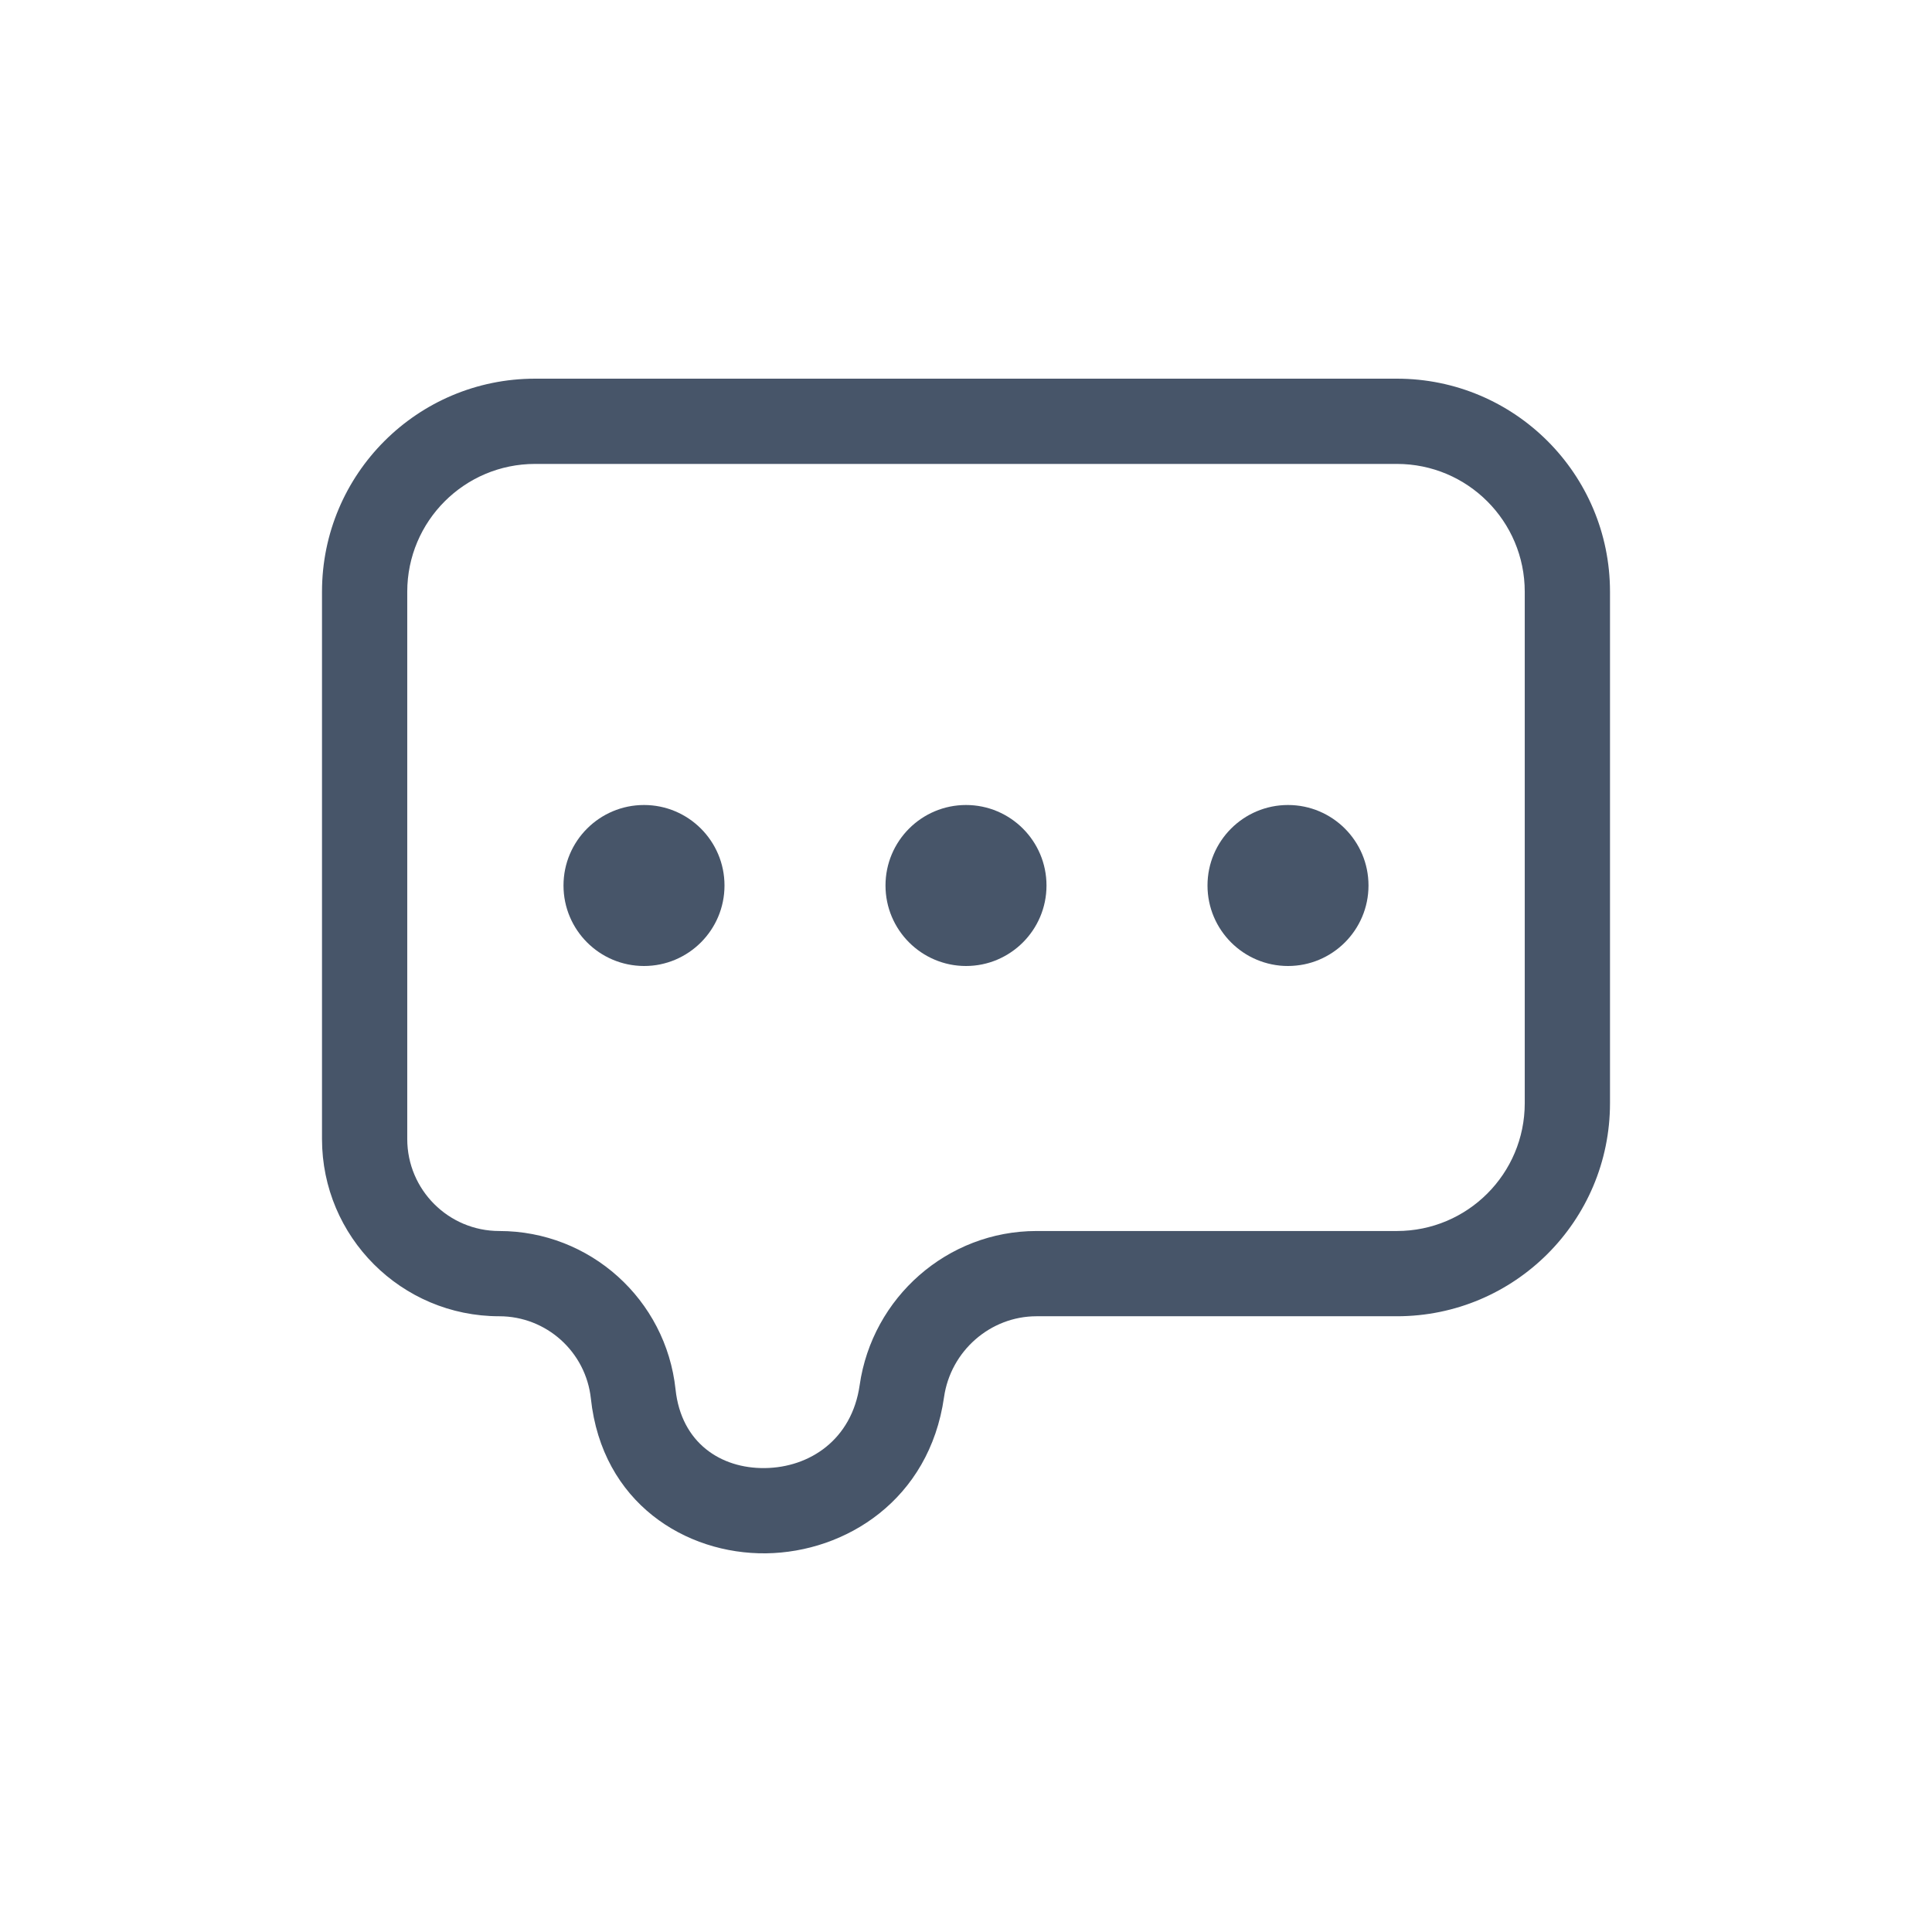 <svg width="24" height="24" viewBox="0 0 24 24" fill="none" xmlns="http://www.w3.org/2000/svg">
<path fill-rule="evenodd" clip-rule="evenodd" d="M4 7.351C4 5.889 5.185 4.704 6.647 4.704H17.353C18.815 4.704 20 5.889 20 7.351V13.704C20 15.166 18.815 16.351 17.353 16.351H12.876C12.303 16.351 11.809 16.782 11.727 17.357C11.545 18.631 10.506 19.283 9.516 19.296C8.519 19.308 7.479 18.671 7.34 17.373C7.277 16.792 6.787 16.351 6.202 16.351C4.986 16.351 4 15.365 4 14.149V7.351ZM8.392 17.261C8.463 17.923 8.953 18.244 9.502 18.237C10.058 18.23 10.582 17.884 10.679 17.207C10.835 16.118 11.768 15.292 12.876 15.292H17.353C18.23 15.292 18.941 14.581 18.941 13.704V7.351C18.941 6.474 18.23 5.763 17.353 5.763H6.647C5.77 5.763 5.059 6.474 5.059 7.351V14.149C5.059 14.78 5.571 15.292 6.202 15.292C7.328 15.292 8.273 16.141 8.392 17.261Z" fill="#475569"/>
<path d="M9 11C9 11.552 8.552 12 8 12C7.448 12 7 11.552 7 11C7 10.448 7.448 10 8 10C8.552 10 9 10.448 9 11Z" fill="#475569"/>
<path d="M13 11C13 11.552 12.552 12 12 12C11.448 12 11 11.552 11 11C11 10.448 11.448 10 12 10C12.552 10 13 10.448 13 11Z" fill="#475569"/>
<path d="M17 11C17 11.552 16.552 12 16 12C15.448 12 15 11.552 15 11C15 10.448 15.448 10 16 10C16.552 10 17 10.448 17 11Z" fill="#475569"/>
</svg>
